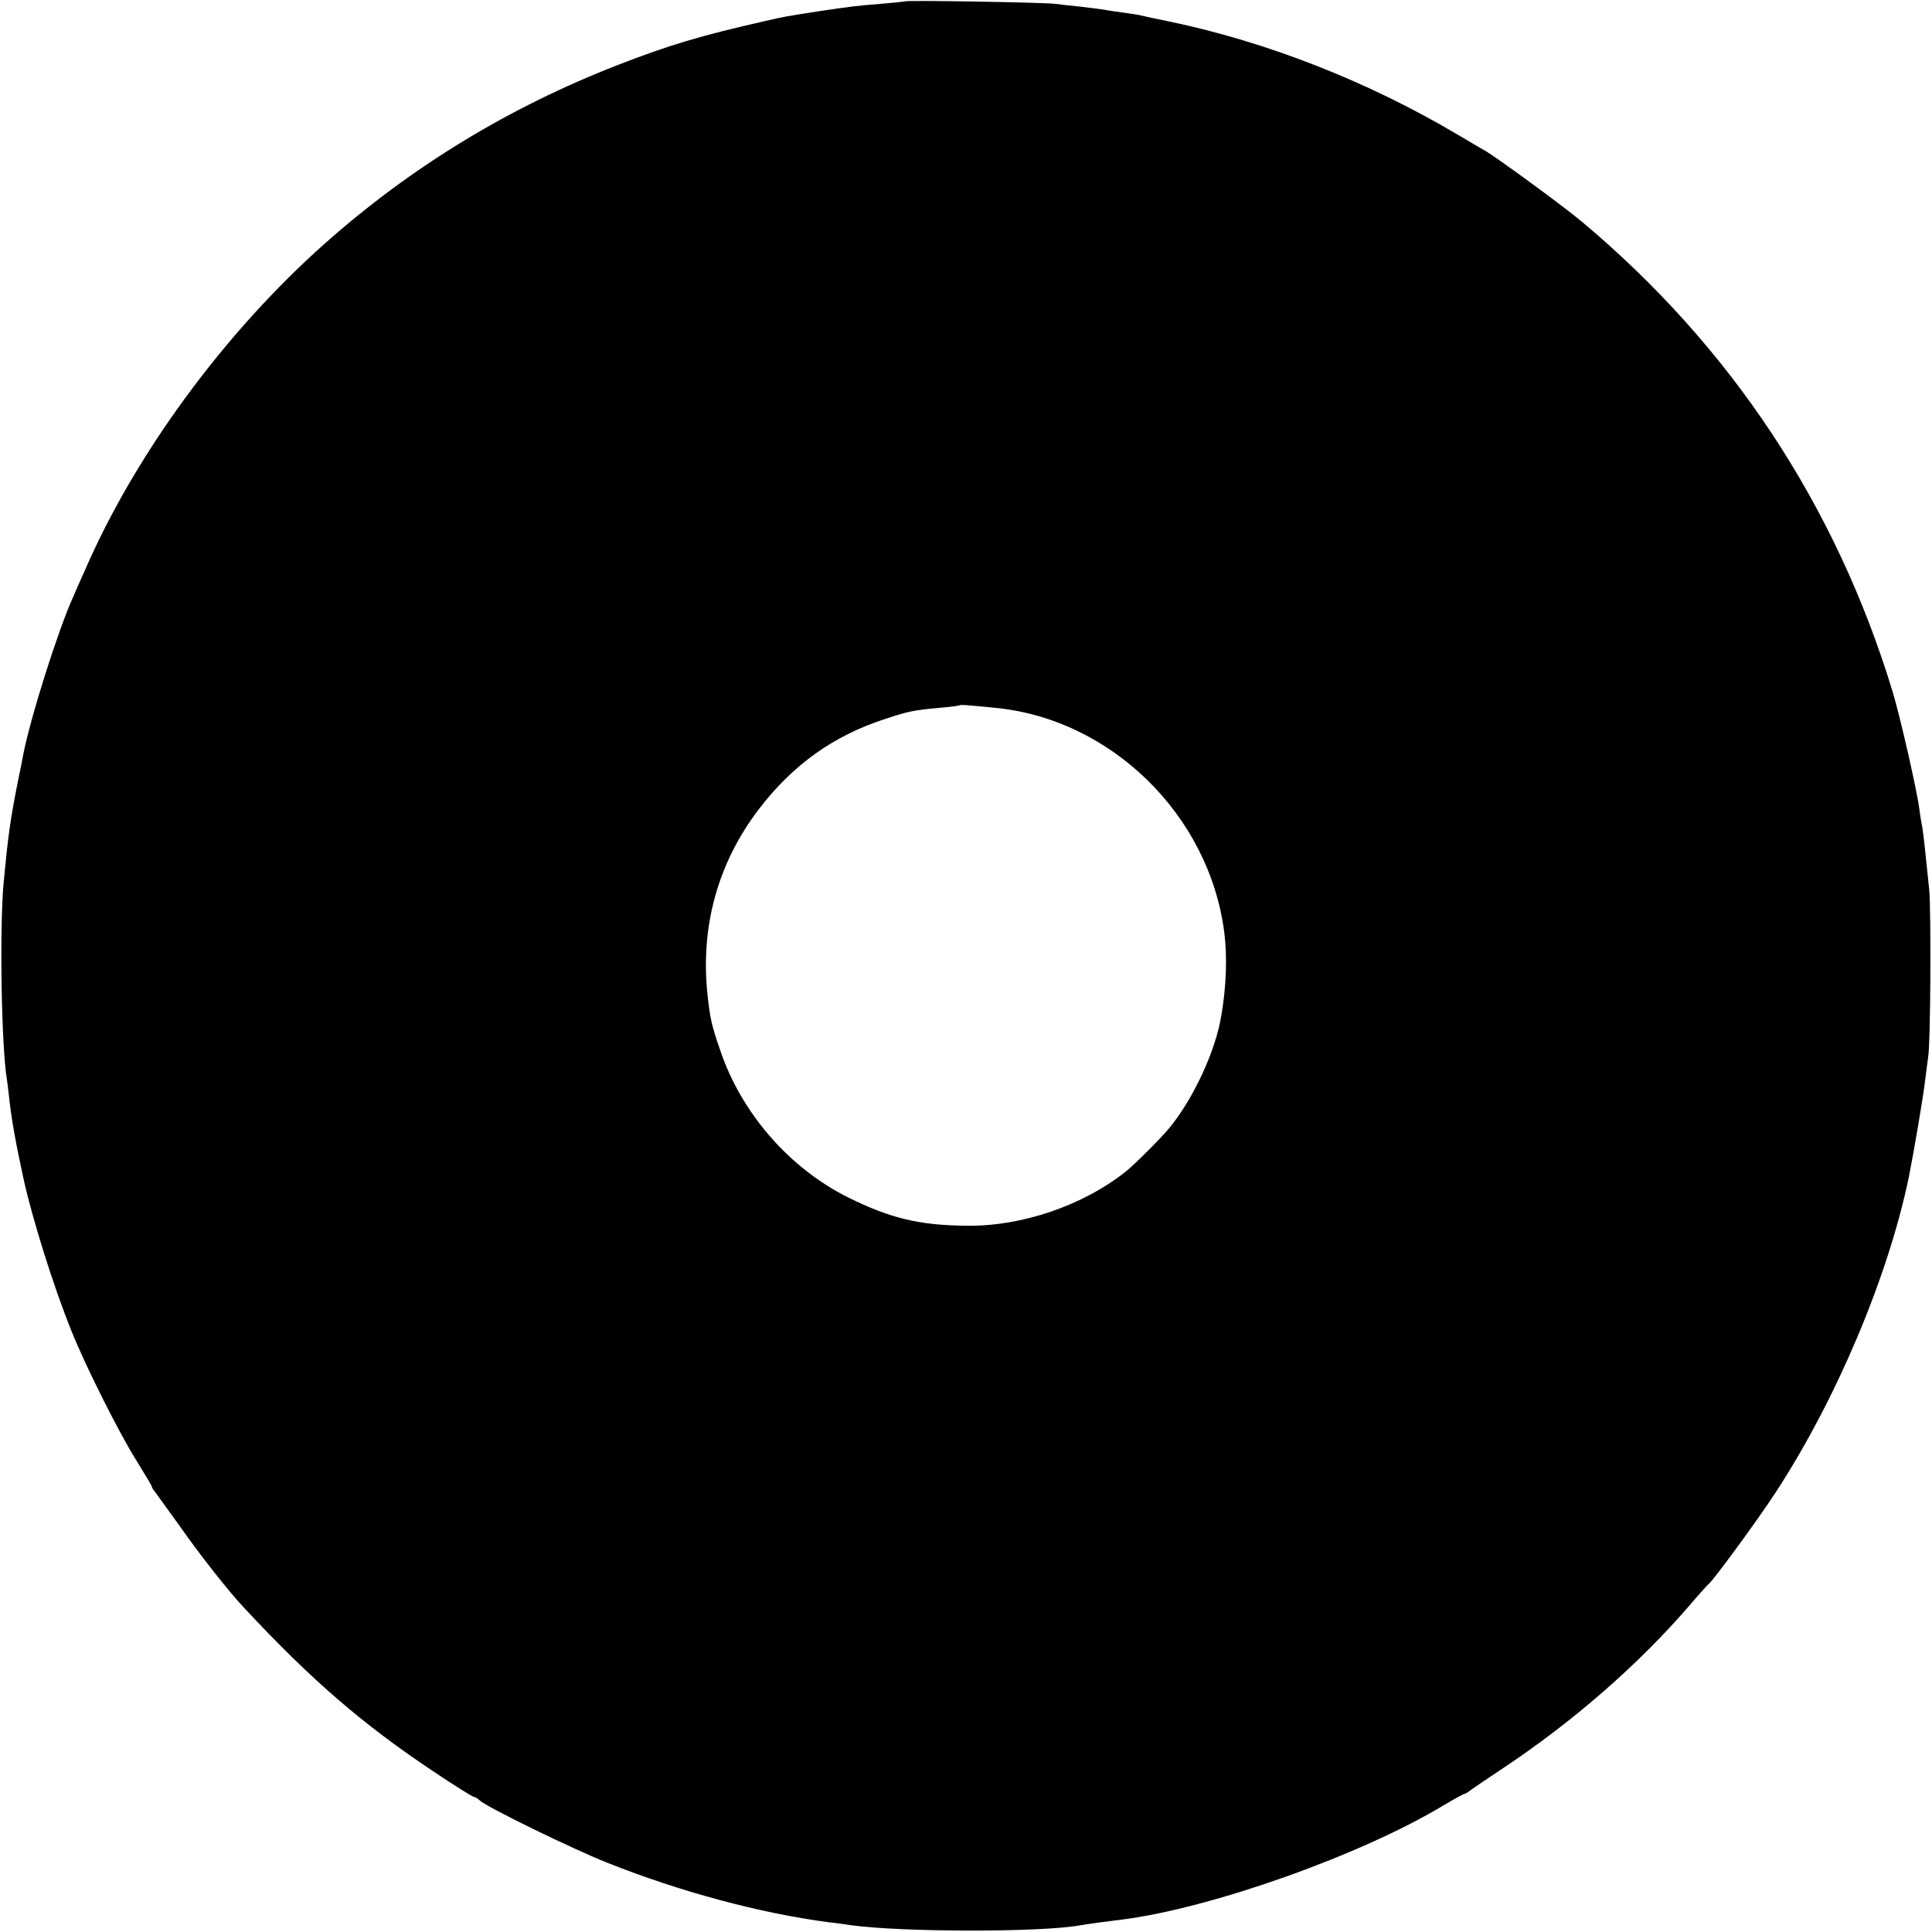 <?xml version="1.0" standalone="no"?>
<!DOCTYPE svg PUBLIC "-//W3C//DTD SVG 20010904//EN"
 "http://www.w3.org/TR/2001/REC-SVG-20010904/DTD/svg10.dtd">
<svg version="1.0" xmlns="http://www.w3.org/2000/svg"
 width="700pt" height="700pt" viewBox="0 0 700 700"
 preserveAspectRatio="xMidYMid meet">
<g transform="translate(0,700) scale(0.1,-0.1)"
fill="#000000" stroke="none">
<path d="M3278 6995 c-2 -1 -41 -5 -88 -9 -87 -7 -105 -9 -225 -27 -116 -18
-123 -19 -192 -35 -234 -53 -348 -87 -536 -160 -395 -154 -748 -369 -1062
-648 -364 -324 -686 -763 -869 -1186 -16 -36 -35 -78 -42 -95 -54 -120 -153
-432 -180 -570 -2 -11 -10 -54 -19 -95 -29 -147 -36 -200 -52 -370 -15 -165
-8 -592 12 -711 2 -13 6 -46 9 -74 9 -78 23 -156 51 -285 31 -142 109 -393
175 -555 49 -123 173 -370 235 -468 30 -49 55 -90 55 -93 0 -3 4 -10 10 -17 5
-7 46 -64 91 -126 72 -103 179 -239 234 -297 243 -261 429 -421 682 -590 77
-52 145 -94 149 -94 4 0 15 -6 23 -14 28 -25 333 -174 461 -225 267 -106 554
-183 805 -216 22 -2 56 -7 75 -10 186 -26 698 -27 838 0 16 3 104 15 147 20
324 41 870 235 1167 415 37 22 70 40 73 40 3 0 11 5 18 10 7 6 62 43 122 83
253 168 492 376 678 592 33 39 63 72 67 75 17 13 181 236 245 335 219 336 406
779 481 1140 16 79 54 301 59 350 4 33 9 71 11 85 9 47 11 525 4 605 -13 130
-21 202 -25 227 -3 13 -8 43 -11 68 -9 69 -70 336 -97 425 -206 676 -586 1250
-1127 1703 -67 56 -306 231 -351 257 -10 5 -54 32 -99 58 -324 192 -687 334
-1038 408 -54 11 -106 22 -117 25 -11 2 -38 6 -60 9 -22 3 -51 7 -65 10 -13 2
-52 7 -86 11 -33 3 -74 8 -90 10 -32 5 -540 14 -546 9z m322 -2559 c423 -38
782 -388 836 -816 11 -88 7 -195 -11 -300 -21 -129 -102 -303 -190 -409 -26
-32 -125 -131 -154 -154 -156 -125 -381 -202 -584 -198 -169 2 -274 28 -425
103 -212 106 -385 304 -462 531 -32 93 -37 114 -47 207 -25 244 38 472 184
665 123 162 271 269 460 330 84 28 103 32 203 41 36 3 66 7 68 9 1 1 17 1 35
-1 17 -1 57 -5 87 -8z"/>
</g>
</svg>
